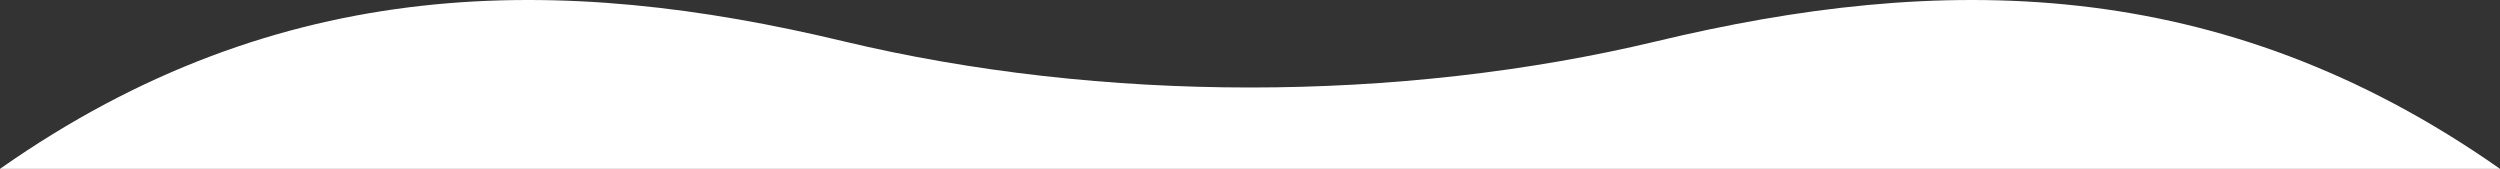 <svg xmlns="http://www.w3.org/2000/svg" xmlns:xlink="http://www.w3.org/1999/xlink" width="1961.697" height="132.488" viewBox="0 0 1961.697 132.488">
  <rect x="0" y="0" width="1961.697" height="132.488" fill="#333333" stroke="none"/>
  <defs>
    <clipPath id="clip-path">
      <rect id="長方形_416" data-name="長方形 416" width="1961.697" height="132.489" fill="#fff"/>
    </clipPath>
  </defs>
  <g id="グループ_1380" data-name="グループ 1380" clip-path="url(#clip-path)">
    <path id="パス_1831" data-name="パス 1831" d="M1961.7,132.488v0c-220.563-154.8-441.125-152.958-661.688-100.14-202.177,48.414-436.144,48.414-638.32,0C441.126-20.474,220.563-22.318,0,132.484v0Z" transform="translate(0 0.001)" fill="#fff"/>
  </g>
</svg>

